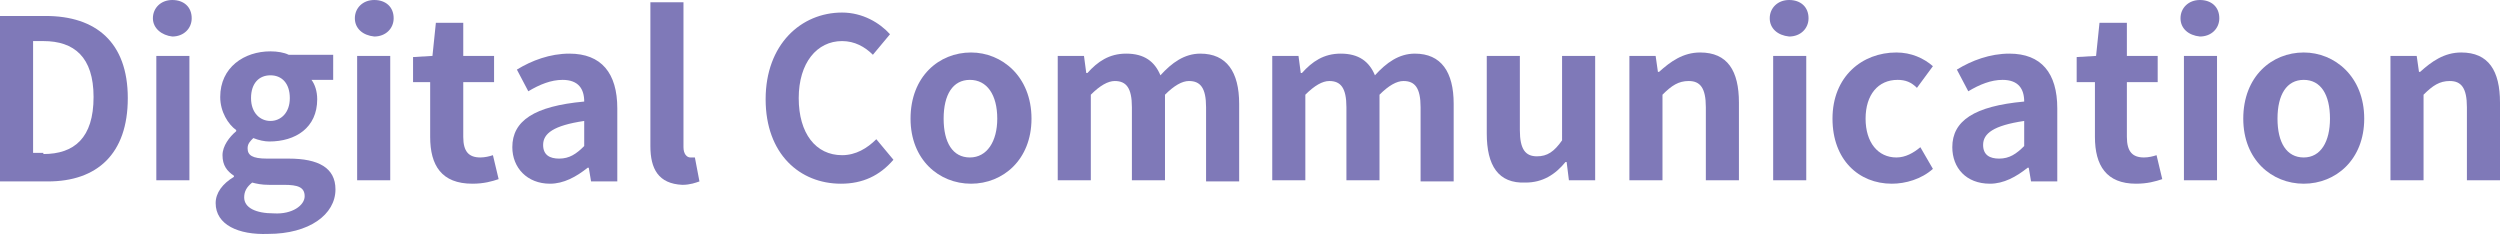 <?xml version="1.0" encoding="utf-8"?>
<!-- Generator: Adobe Illustrator 24.2.1, SVG Export Plug-In . SVG Version: 6.00 Build 0)  -->
<svg version="1.1" id="レイヤー_1" xmlns="http://www.w3.org/2000/svg" xmlns:xlink="http://www.w3.org/1999/xlink" x="0px"
	 y="0px" viewBox="0 0 219.1 20.6" style="enable-background:new 0 0 219.1 20.6;" xml:space="preserve">
<style type="text/css">
	.st0{fill:#7F79B8;}
</style>
<g>
	<path class="st0" d="M0,1.4h4c4.4,0,7.2,2.3,7.2,7.2s-2.7,7.3-7,7.3H0V1.4z M3.8,13.5c2.7,0,4.4-1.4,4.4-5c0-3.5-1.7-4.9-4.4-4.9
		H2.9v9.8h0.9C3.8,13.4,3.8,13.5,3.8,13.5z"/>
	<path class="st0" d="M13.4,1.6c0-0.9,0.7-1.6,1.7-1.6s1.7,0.6,1.7,1.6c0,0.9-0.7,1.6-1.7,1.6C14.2,3.1,13.4,2.5,13.4,1.6z
		 M13.7,4.9h2.9v10.9h-2.9C13.7,15.8,13.7,4.9,13.7,4.9z"/>
	<path class="st0" d="M18.9,17.8c0-0.9,0.6-1.7,1.6-2.3v-0.1c-0.6-0.4-1-0.9-1-1.8c0-0.8,0.6-1.6,1.2-2.1v-0.1
		c-0.7-0.5-1.4-1.6-1.4-2.9c0-2.6,2.1-4,4.4-4c0.6,0,1.2,0.1,1.6,0.3h3.9V7h-1.9c0.3,0.4,0.5,1,0.5,1.7c0,2.5-1.9,3.7-4.2,3.7
		c-0.4,0-0.9-0.1-1.4-0.3c-0.3,0.3-0.5,0.5-0.5,0.9c0,0.6,0.4,0.9,1.7,0.9h1.9c2.6,0,4.1,0.8,4.1,2.7c0,2.2-2.3,3.9-5.9,3.9
		C20.9,20.6,18.9,19.7,18.9,17.8z M26.7,17.2c0-0.8-0.6-1-1.8-1h-1.3c-0.7,0-1.1-0.1-1.5-0.2c-0.5,0.4-0.7,0.8-0.7,1.3
		c0,0.9,1,1.4,2.6,1.4C25.6,18.8,26.7,18,26.7,17.2z M25.4,8.6c0-1.3-0.7-2-1.7-2S22,7.3,22,8.6s0.8,2,1.7,2S25.4,9.9,25.4,8.6z"/>
	<path class="st0" d="M31.1,1.6c0-0.9,0.7-1.6,1.7-1.6c1,0,1.7,0.6,1.7,1.6c0,0.9-0.7,1.6-1.7,1.6C31.8,3.1,31.1,2.5,31.1,1.6z
		 M31.3,4.9h2.9v10.9h-2.9C31.3,15.8,31.3,4.9,31.3,4.9z"/>
	<path class="st0" d="M37.7,12V7.2h-1.5V5l1.7-0.1L38.2,2h2.4v2.9h2.7v2.3h-2.7V12c0,1.3,0.5,1.8,1.5,1.8c0.4,0,0.8-0.1,1.1-0.2
		l0.5,2.1c-0.6,0.2-1.3,0.4-2.3,0.4C38.7,16.1,37.7,14.5,37.7,12z"/>
	<path class="st0" d="M44.9,12.9c0-2.3,1.9-3.6,6.3-4c0-1.1-0.5-1.9-1.9-1.9c-1,0-2,0.4-3,1l-1-1.9c1.3-0.8,2.9-1.4,4.6-1.4
		c2.8,0,4.2,1.7,4.2,4.8v6.4h-2.3l-0.2-1.2h-0.1c-1,0.8-2.1,1.4-3.3,1.4C46.2,16.1,44.9,14.7,44.9,12.9z M51.2,12.8v-2.2
		c-2.7,0.4-3.6,1.1-3.6,2.1c0,0.9,0.6,1.2,1.4,1.2C49.9,13.9,50.5,13.5,51.2,12.8z"/>
	<path class="st0" d="M57,12.8V0.2h2.9v12.7c0,0.6,0.3,0.9,0.6,0.9c0.1,0,0.2,0,0.4,0l0.4,2.1c-0.3,0.1-0.8,0.3-1.5,0.3
		C57.7,16.1,57,14.8,57,12.8z"/>
	<path class="st0" d="M67.1,8.7c0-4.8,3.1-7.6,6.7-7.6C75.6,1.1,77.1,2,78,3l-1.5,1.8c-0.7-0.7-1.6-1.2-2.7-1.2
		c-2.2,0-3.8,1.9-3.8,5s1.5,5,3.8,5c1.2,0,2.2-0.6,3-1.4l1.5,1.8c-1.2,1.4-2.7,2.1-4.6,2.1C70.1,16.1,67.1,13.5,67.1,8.7z"/>
	<path class="st0" d="M79.8,10.4c0-3.7,2.5-5.8,5.3-5.8c2.7,0,5.3,2.1,5.3,5.8c0,3.6-2.5,5.7-5.3,5.7C82.3,16.1,79.8,14,79.8,10.4z
		 M87.4,10.4C87.4,8.3,86.5,7,85,7s-2.3,1.3-2.3,3.4s0.8,3.4,2.3,3.4C86.5,13.8,87.4,12.4,87.4,10.4z"/>
	<path class="st0" d="M92.7,4.9H95l0.2,1.5h0.1c0.9-1,1.9-1.7,3.4-1.7c1.6,0,2.5,0.7,3,1.9c1-1.1,2.1-1.9,3.5-1.9
		c2.3,0,3.4,1.6,3.4,4.4v6.8h-2.9V9.4c0-1.7-0.5-2.3-1.5-2.3c-0.6,0-1.3,0.4-2.1,1.2v7.5h-2.9V9.4c0-1.7-0.5-2.3-1.5-2.3
		c-0.6,0-1.3,0.4-2.1,1.2v7.5h-2.9V4.9z"/>
	<path class="st0" d="M111.5,4.9h2.3l0.2,1.5h0.1c0.9-1,1.9-1.7,3.4-1.7c1.6,0,2.5,0.7,3,1.9c1-1.1,2.1-1.9,3.5-1.9
		c2.3,0,3.4,1.6,3.4,4.4v6.8h-2.9V9.4c0-1.7-0.5-2.3-1.5-2.3c-0.6,0-1.3,0.4-2.1,1.2v7.5H118V9.4c0-1.7-0.5-2.3-1.5-2.3
		c-0.6,0-1.3,0.4-2.1,1.2v7.5h-2.9V4.9z"/>
	<path class="st0" d="M130.3,11.7V4.9h2.9v6.5c0,1.7,0.5,2.3,1.5,2.3c0.9,0,1.5-0.4,2.2-1.4V4.9h2.9v10.9h-2.3l-0.2-1.6h-0.1
		c-0.9,1.1-2,1.8-3.5,1.8C131.3,16.1,130.3,14.5,130.3,11.7z"/>
	<path class="st0" d="M142.8,4.9h2.3l0.2,1.4h0.1c1-0.9,2.1-1.7,3.6-1.7c2.4,0,3.4,1.6,3.4,4.4v6.8h-2.9V9.4c0-1.7-0.5-2.3-1.5-2.3
		c-0.9,0-1.5,0.4-2.3,1.2v7.5h-2.9L142.8,4.9L142.8,4.9z"/>
	<path class="st0" d="M155.1,1.6c0-0.9,0.7-1.6,1.7-1.6s1.7,0.6,1.7,1.6c0,0.9-0.7,1.6-1.7,1.6C155.8,3.1,155.1,2.5,155.1,1.6z
		 M155.4,4.9h2.9v10.9h-2.9V4.9z"/>
	<path class="st0" d="M160.6,10.4c0-3.7,2.6-5.8,5.6-5.8c1.3,0,2.4,0.5,3.2,1.2L168,7.7c-0.5-0.5-1-0.7-1.7-0.7
		c-1.7,0-2.8,1.3-2.8,3.4s1.1,3.4,2.7,3.4c0.8,0,1.5-0.4,2.1-0.9l1.1,1.9c-1,0.9-2.4,1.3-3.6,1.3C162.9,16.1,160.6,14,160.6,10.4z"
		/>
	<path class="st0" d="M171.1,12.9c0-2.3,1.9-3.6,6.3-4c0-1.1-0.5-1.9-1.9-1.9c-1,0-2,0.4-3,1l-1-1.9c1.3-0.8,2.9-1.4,4.6-1.4
		c2.8,0,4.2,1.7,4.2,4.8v6.4H178l-0.2-1.2h-0.1c-1,0.8-2.1,1.4-3.3,1.4C172.3,16.1,171.1,14.7,171.1,12.9z M177.4,12.8v-2.2
		c-2.7,0.4-3.6,1.1-3.6,2.1c0,0.9,0.6,1.2,1.4,1.2C176.1,13.9,176.7,13.5,177.4,12.8z"/>
	<path class="st0" d="M183.6,12V7.2H182V5l1.7-0.1L184,2h2.4v2.9h2.7v2.3h-2.7V12c0,1.3,0.5,1.8,1.5,1.8c0.4,0,0.8-0.1,1.1-0.2
		l0.5,2.1c-0.6,0.2-1.3,0.4-2.3,0.4C184.6,16.1,183.6,14.5,183.6,12z"/>
	<path class="st0" d="M191.1,1.6c0-0.9,0.7-1.6,1.7-1.6s1.7,0.6,1.7,1.6c0,0.9-0.7,1.6-1.7,1.6C191.8,3.1,191.1,2.5,191.1,1.6z
		 M191.4,4.9h2.9v10.9h-2.9V4.9z"/>
	<path class="st0" d="M196.6,10.4c0-3.7,2.5-5.8,5.3-5.8c2.7,0,5.3,2.1,5.3,5.8c0,3.6-2.5,5.7-5.3,5.7
		C199.1,16.1,196.6,14,196.6,10.4z M204.2,10.4c0-2.1-0.8-3.4-2.3-3.4s-2.3,1.3-2.3,3.4s0.8,3.4,2.3,3.4
		C203.4,13.8,204.2,12.4,204.2,10.4z"/>
	<path class="st0" d="M209.5,4.9h2.3l0.2,1.4h0.1c1-0.9,2.1-1.7,3.6-1.7c2.4,0,3.4,1.6,3.4,4.4v6.8h-2.9V9.4c0-1.7-0.5-2.3-1.5-2.3
		c-0.9,0-1.5,0.4-2.3,1.2v7.5h-2.9L209.5,4.9L209.5,4.9z"/>
</g>
</svg>
